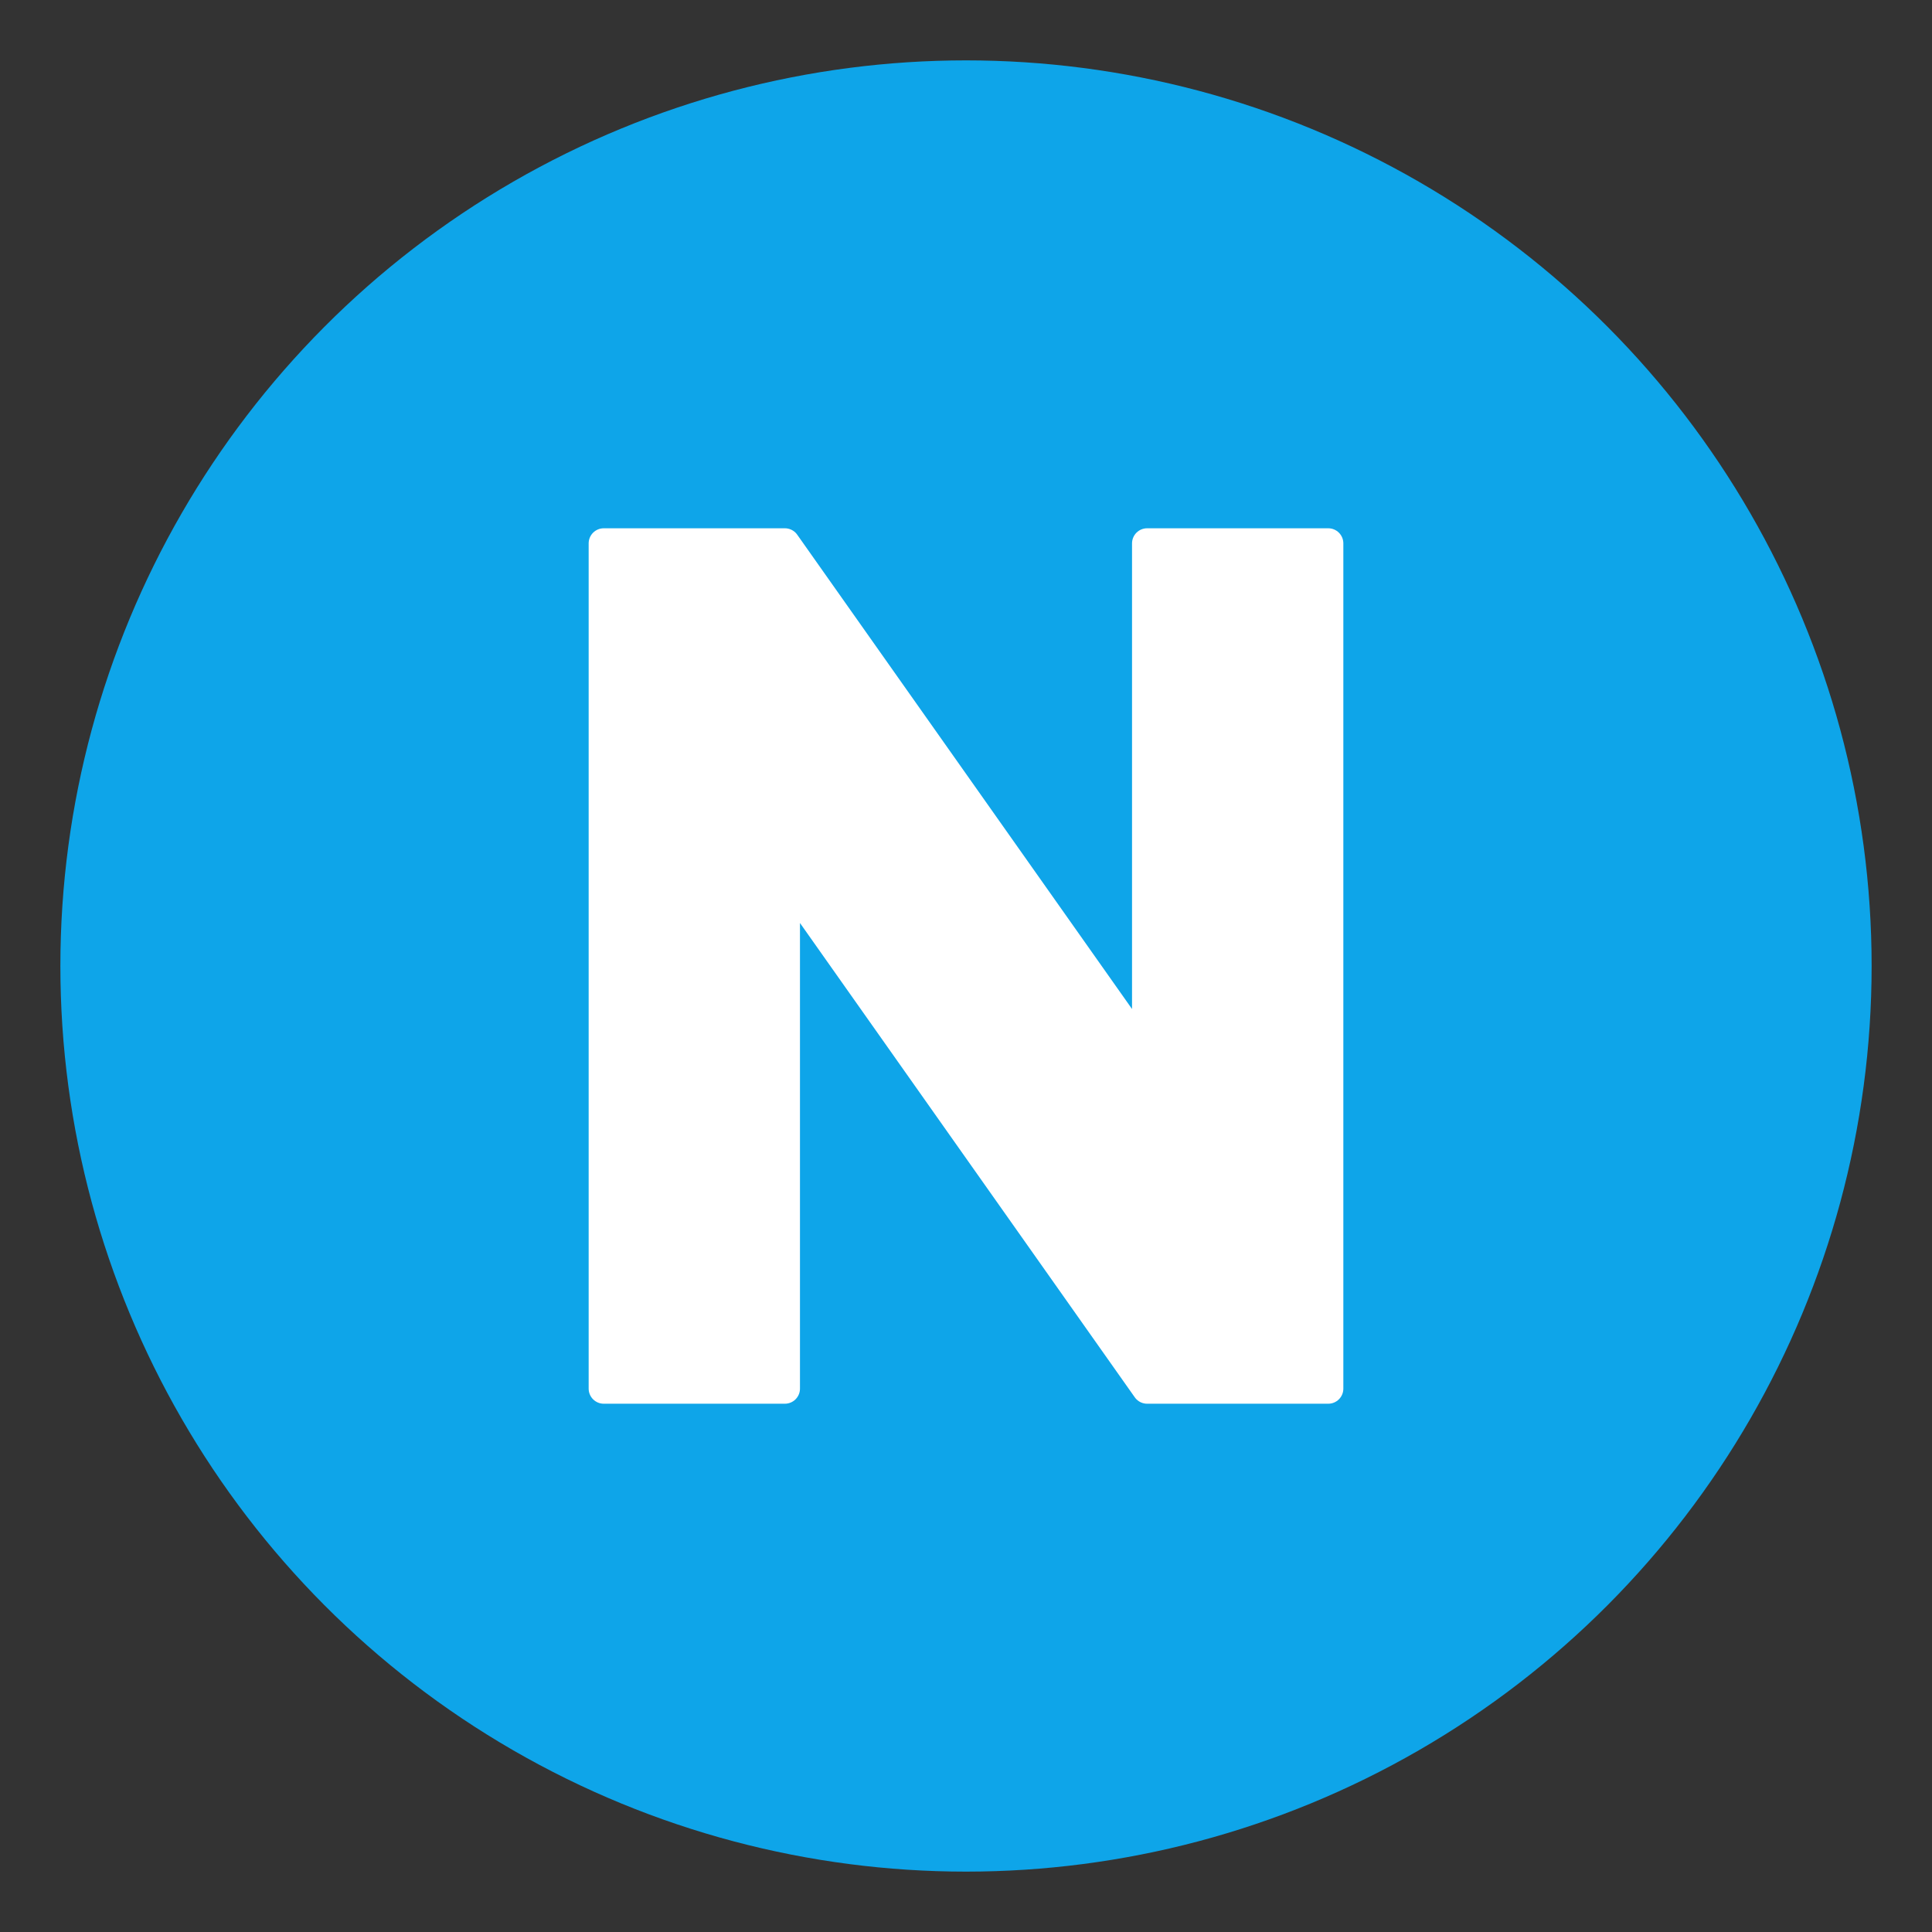 <svg
  width="32"
  height="32"
  viewBox="0 0 32 32"
  fill="none"
  xmlns="http://www.w3.org/2000/svg"
>
  <rect x="0" y="0" width="32" height="32" fill="#333333" stroke="none"/>
  <!-- Background circle -->
  <circle cx="16" cy="16" r="15" fill="#0ea5e9" />

  <!-- Letter N -->
  <path
    d="M10 9 L10 23 L13 23 L13 14.5 L19 23 L22 23 L22 9 L19 9 L19 17.5 L13 9 Z"
    fill="white"
    stroke="white"
    stroke-width="0.5"
    stroke-linejoin="round"
  />
</svg>
